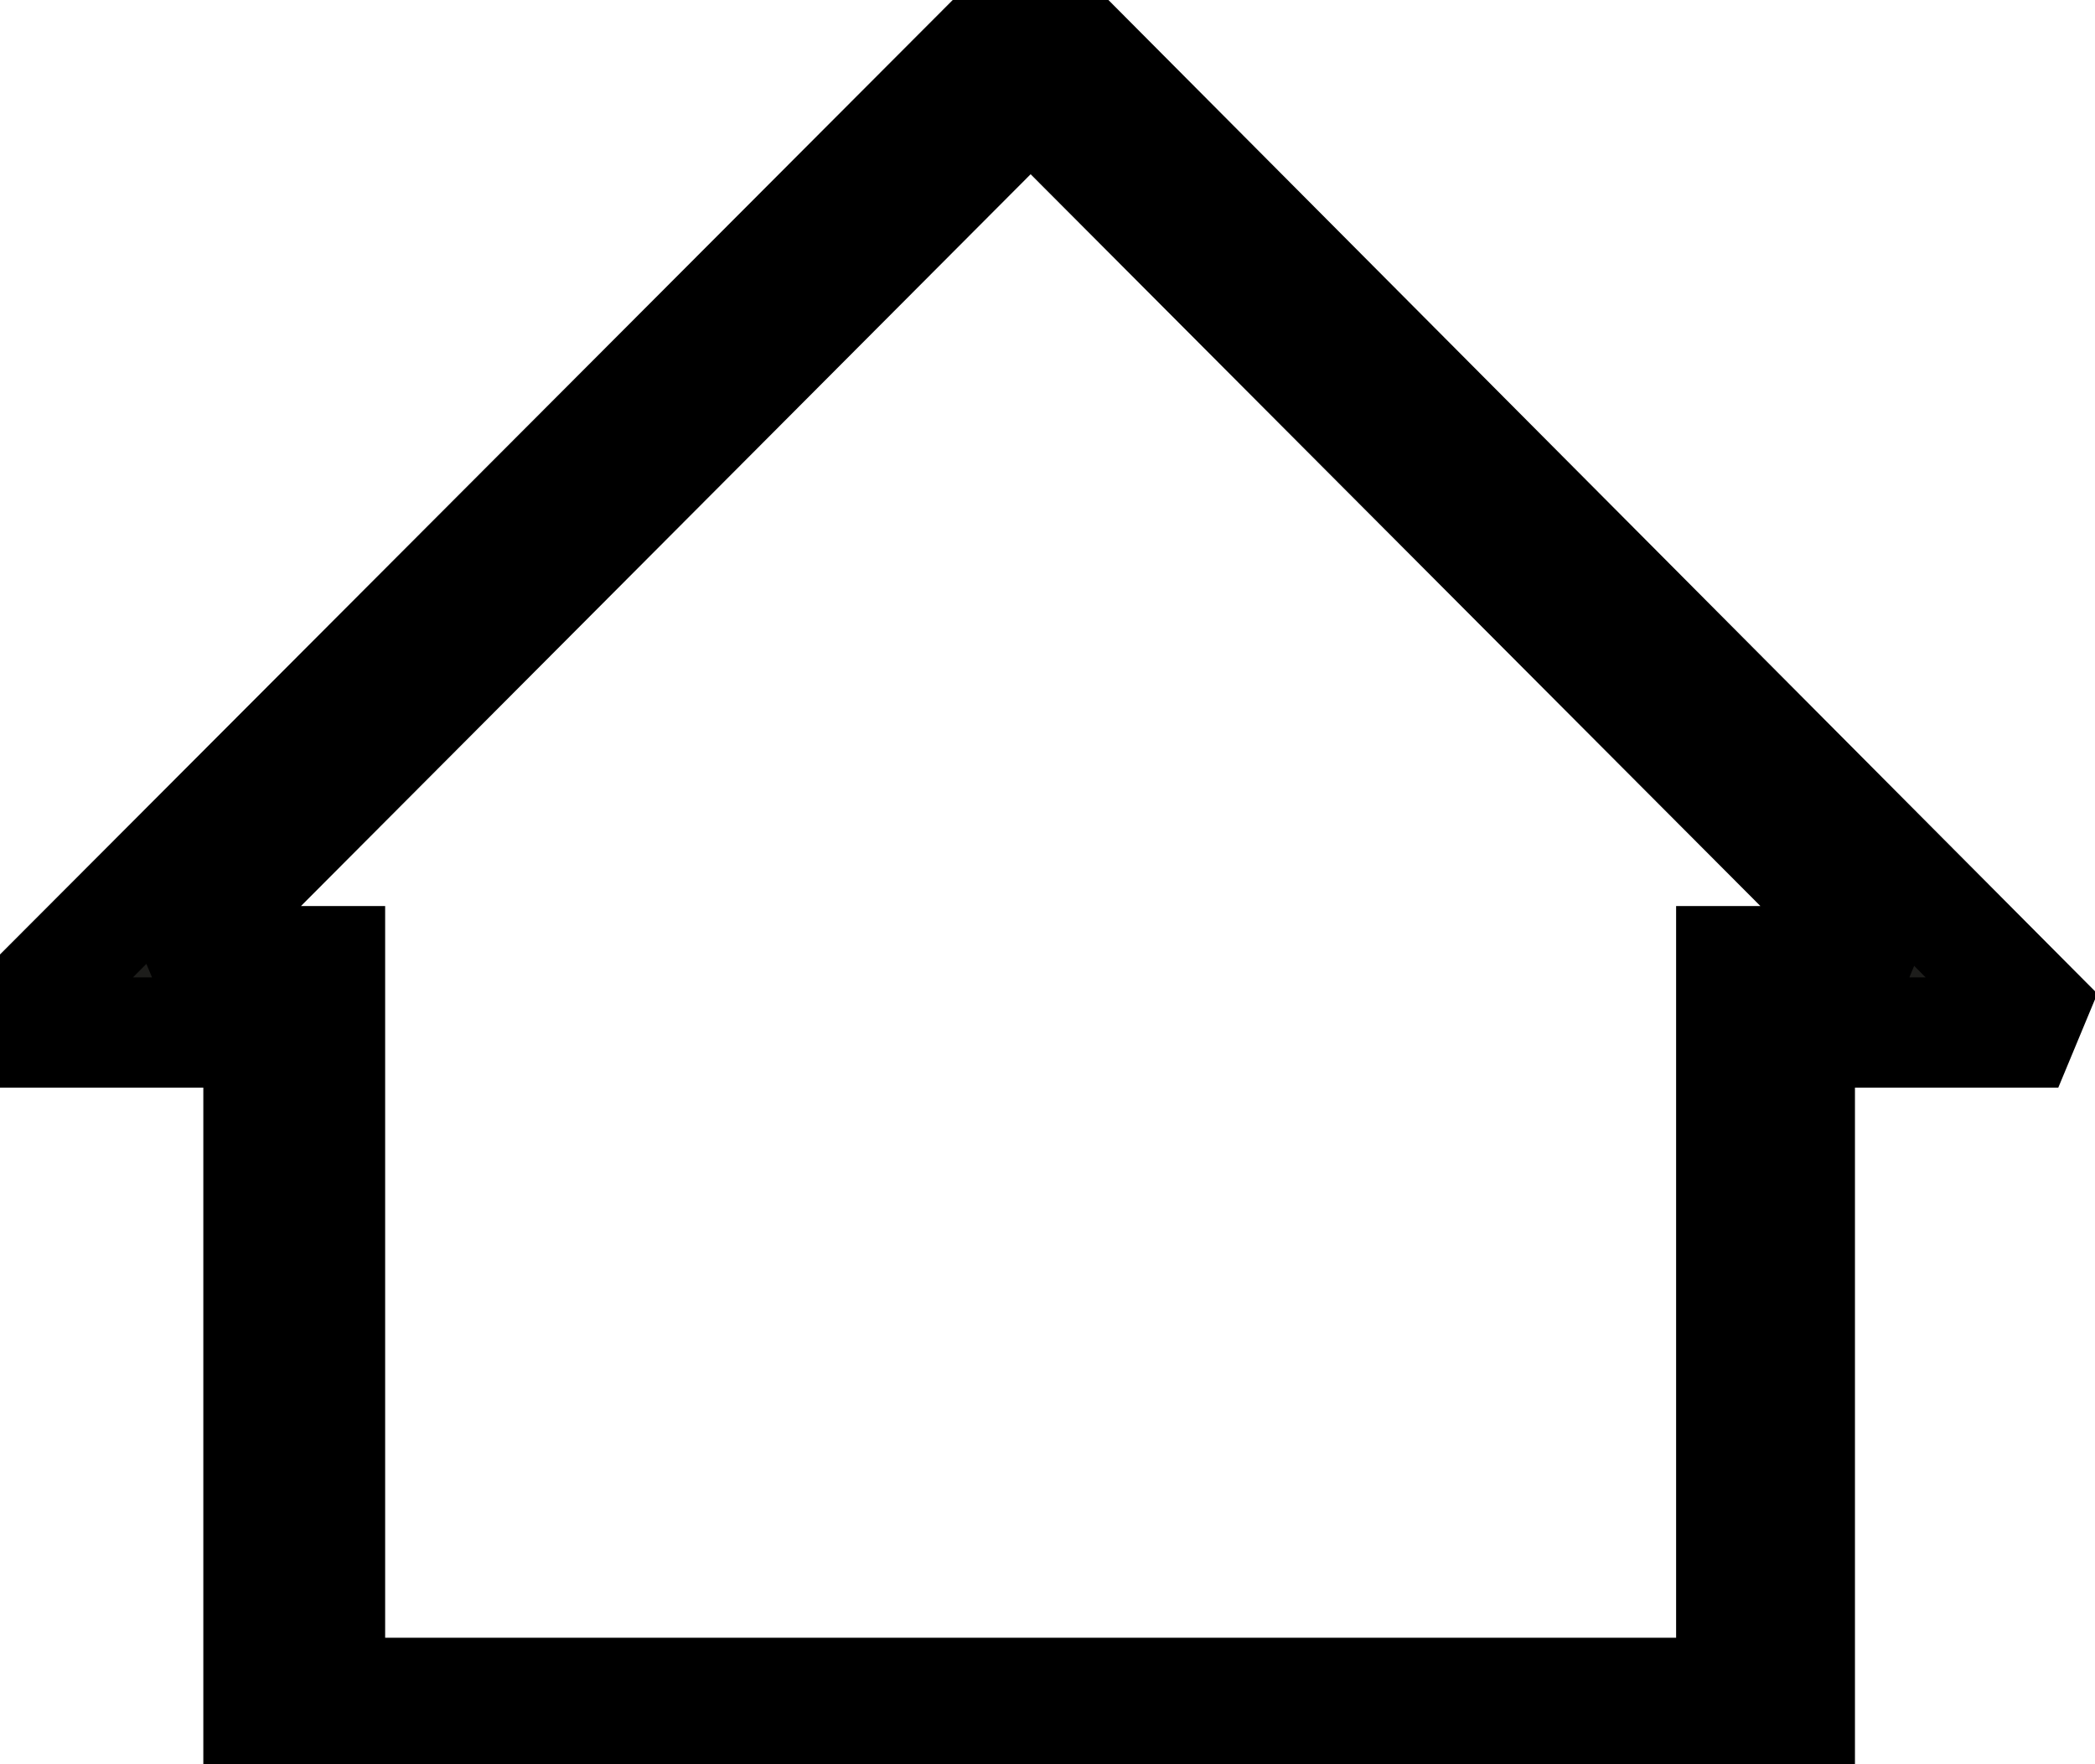 <svg width="19" height="16" viewBox="0 0 19 16" fill="none" xmlns="http://www.w3.org/2000/svg">
<path fill-rule="evenodd" clip-rule="evenodd" d="M9.347 0L0 9.364H2.344V16H16.323V9.364H18.667L9.347 0ZM15.701 8.717V15.353H2.993V8.717H1.525L9.347 0.872L17.17 8.717H15.701Z" fill="#1D1D1B" stroke="black" stroke-miterlimit="2.196"/>
</svg>
